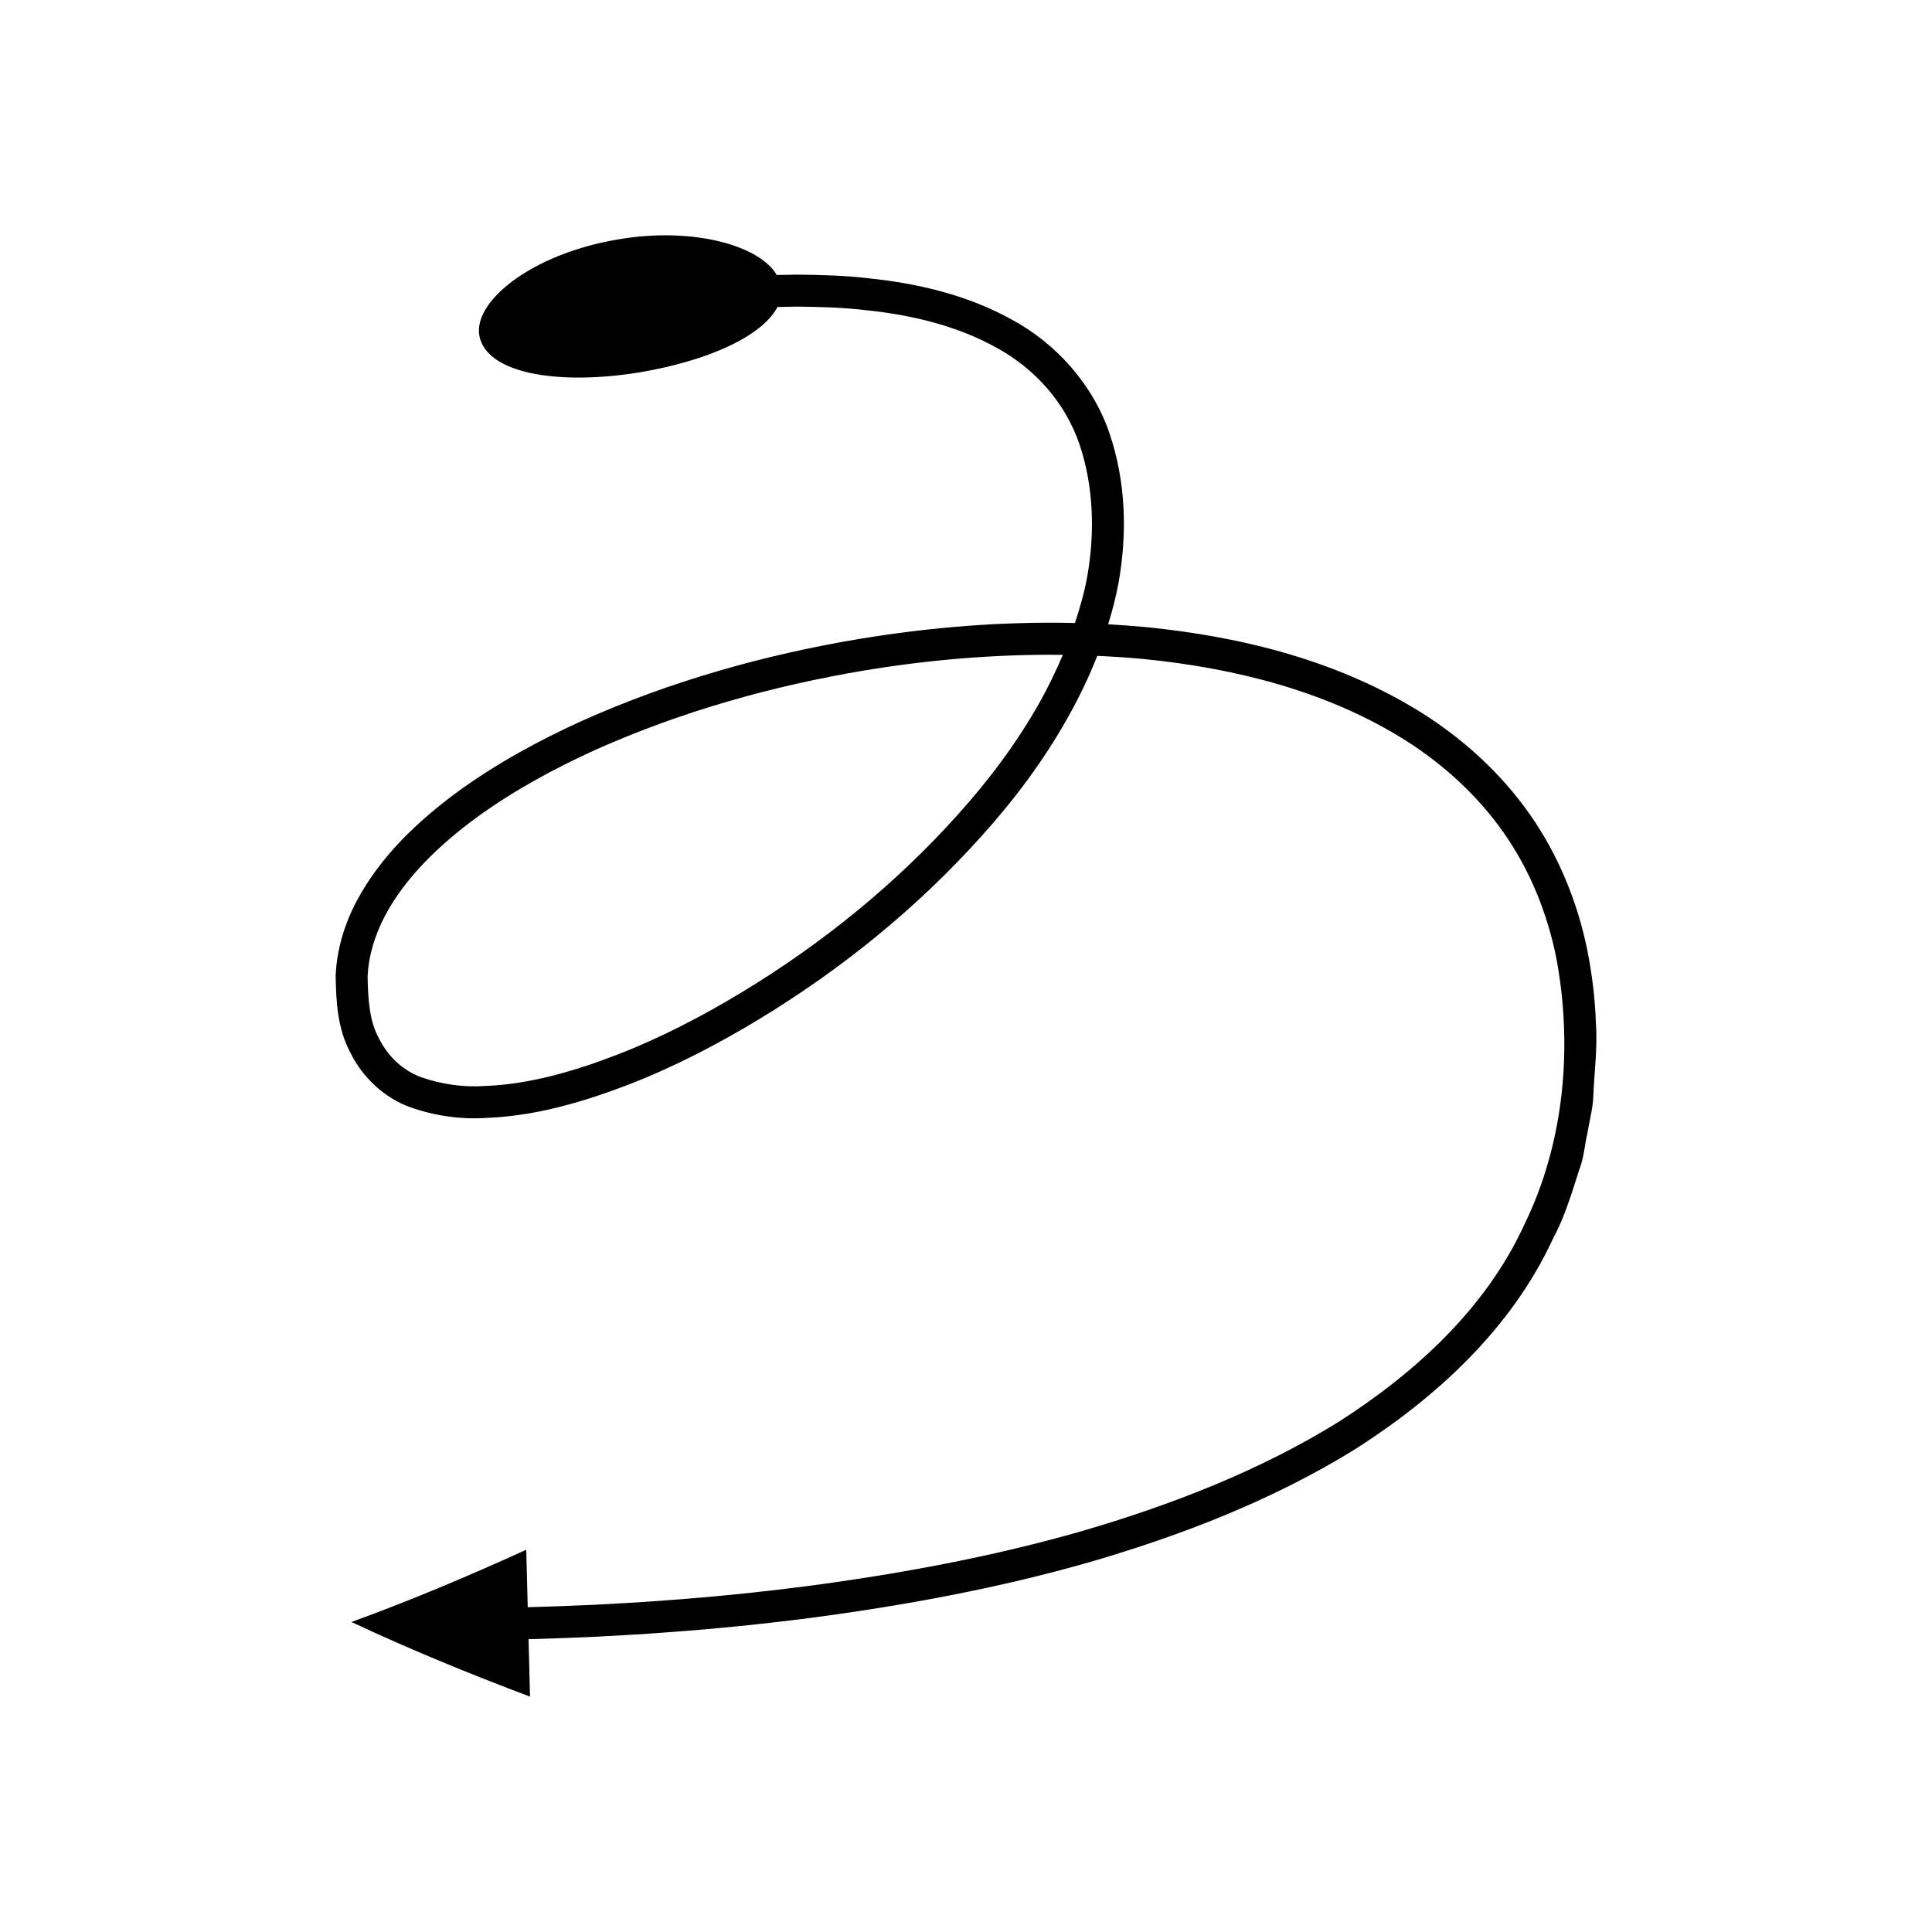 <?xml version="1.0" encoding="UTF-8"?>
<!-- Uploaded to: ICON Repo, www.iconrepo.com, Generator: ICON Repo Mixer Tools -->
<svg fill="#000000" width="800px" height="800px" version="1.1" viewBox="144 144 512 512" xmlns="http://www.w3.org/2000/svg">
 <path d="m301.89 577.75c6.305-0.332 12.609-0.672 18.91-1.168 12.602-0.895 25.176-2.176 37.719-3.781 25.062-3.305 50.031-7.883 74.453-14.879 24.344-7.113 48.332-16.371 70.199-29.895 21.492-13.723 41.469-31.973 52.453-55.91 3.133-5.762 4.918-12.062 6.945-18.266 1.18-3.062 1.375-6.359 2.106-9.527 0.5-3.211 1.43-6.379 1.562-9.625 0.242-6.477 1.164-12.953 0.695-19.434-0.191-6.481-1-12.965-2.258-19.371-2.606-12.801-7.652-25.242-15.23-36.043-7.559-10.809-17.449-19.824-28.449-26.805-22.172-13.938-47.828-20.309-73.164-22.84-3.383-0.324-6.769-0.57-10.156-0.762 1.129-3.695 2.117-7.438 2.805-11.273 2.262-12.977 1.895-26.508-2.453-39.344-4.332-12.84-14.184-23.863-25.938-30.156-11.762-6.5-24.746-9.531-37.559-10.883-6.426-0.777-12.855-0.941-19.266-1.012l-5.426 0.094c-4.453-7.746-22.078-12.84-41.949-9.441-23.352 3.863-39.602 17.086-36.621 26.504 2.941 9.383 21.586 12.141 42.473 8.703 17.77-3.039 32.133-9.41 36.316-17.293l5.215-0.09c6.141 0.07 12.289 0.223 18.34 0.961 12.105 1.258 24.059 4.152 34.348 9.859 10.305 5.582 18.328 14.621 22.09 25.602 3.738 10.984 4.164 23.348 2.098 35.016-0.754 4.203-1.93 8.324-3.277 12.406-19.18-0.449-38.352 1.113-57.219 4.234-25.086 4.211-49.766 11.156-73.129 21.57-11.648 5.266-22.969 11.434-33.445 19.066-10.355 7.688-20.191 16.852-26.602 28.891-3.152 5.992-5.258 12.781-5.523 19.793 0.129 6.746 0.426 13.805 3.918 20.348 3.152 6.477 9.051 11.996 15.797 14.406 6.664 2.367 13.613 3.293 20.238 2.852 13.359-0.531 25.898-4.312 37.879-8.914 11.992-4.66 23.367-10.59 34.289-17.191 21.824-13.234 41.848-29.418 58.961-48.488 8.578-9.496 16.348-19.824 22.711-31.086 3.043-5.371 5.758-10.977 8.047-16.77 4.082 0.191 8.16 0.445 12.227 0.832 24.449 2.418 48.91 8.621 69.441 21.555 10.195 6.473 19.191 14.711 26.051 24.512 6.871 9.801 11.461 21.078 13.871 32.887 4.496 23.656 2.199 49.223-8.391 70.871-10.102 22.094-28.742 39.234-49.305 52.379-20.918 12.941-44.234 21.977-68.039 28.93-23.891 6.848-48.477 11.359-73.203 14.621-12.375 1.582-24.797 2.852-37.254 3.734-6.227 0.492-12.461 0.824-18.699 1.152l-9.359 0.387-8.277 0.258-0.391-15.227c-15.062 6.859-30.461 13.379-46.328 19.145 15.328 7.203 31.176 13.688 47.324 19.781l-0.391-15.227 8.367-0.262zm117.48-247.36c-5.992 10.617-13.414 20.5-21.664 29.633-16.445 18.34-35.91 34.086-57.027 46.883-10.562 6.387-21.555 12.109-32.988 16.547-11.391 4.398-23.312 7.898-35.121 8.34-5.918 0.418-11.648-0.496-16.793-2.266-5.16-1.871-8.973-5.629-11.332-10.312-2.602-4.633-2.898-10.582-3.027-16.266 0.219-5.559 1.887-11.062 4.566-16.168 5.422-10.254 14.367-18.789 24.098-25.98 9.84-7.172 20.68-13.102 31.914-18.176 22.539-10.055 46.609-16.844 71.043-20.941 17.391-2.875 35.047-4.359 52.637-4.144-1.879 4.383-3.949 8.691-6.305 12.852z"/>
</svg>